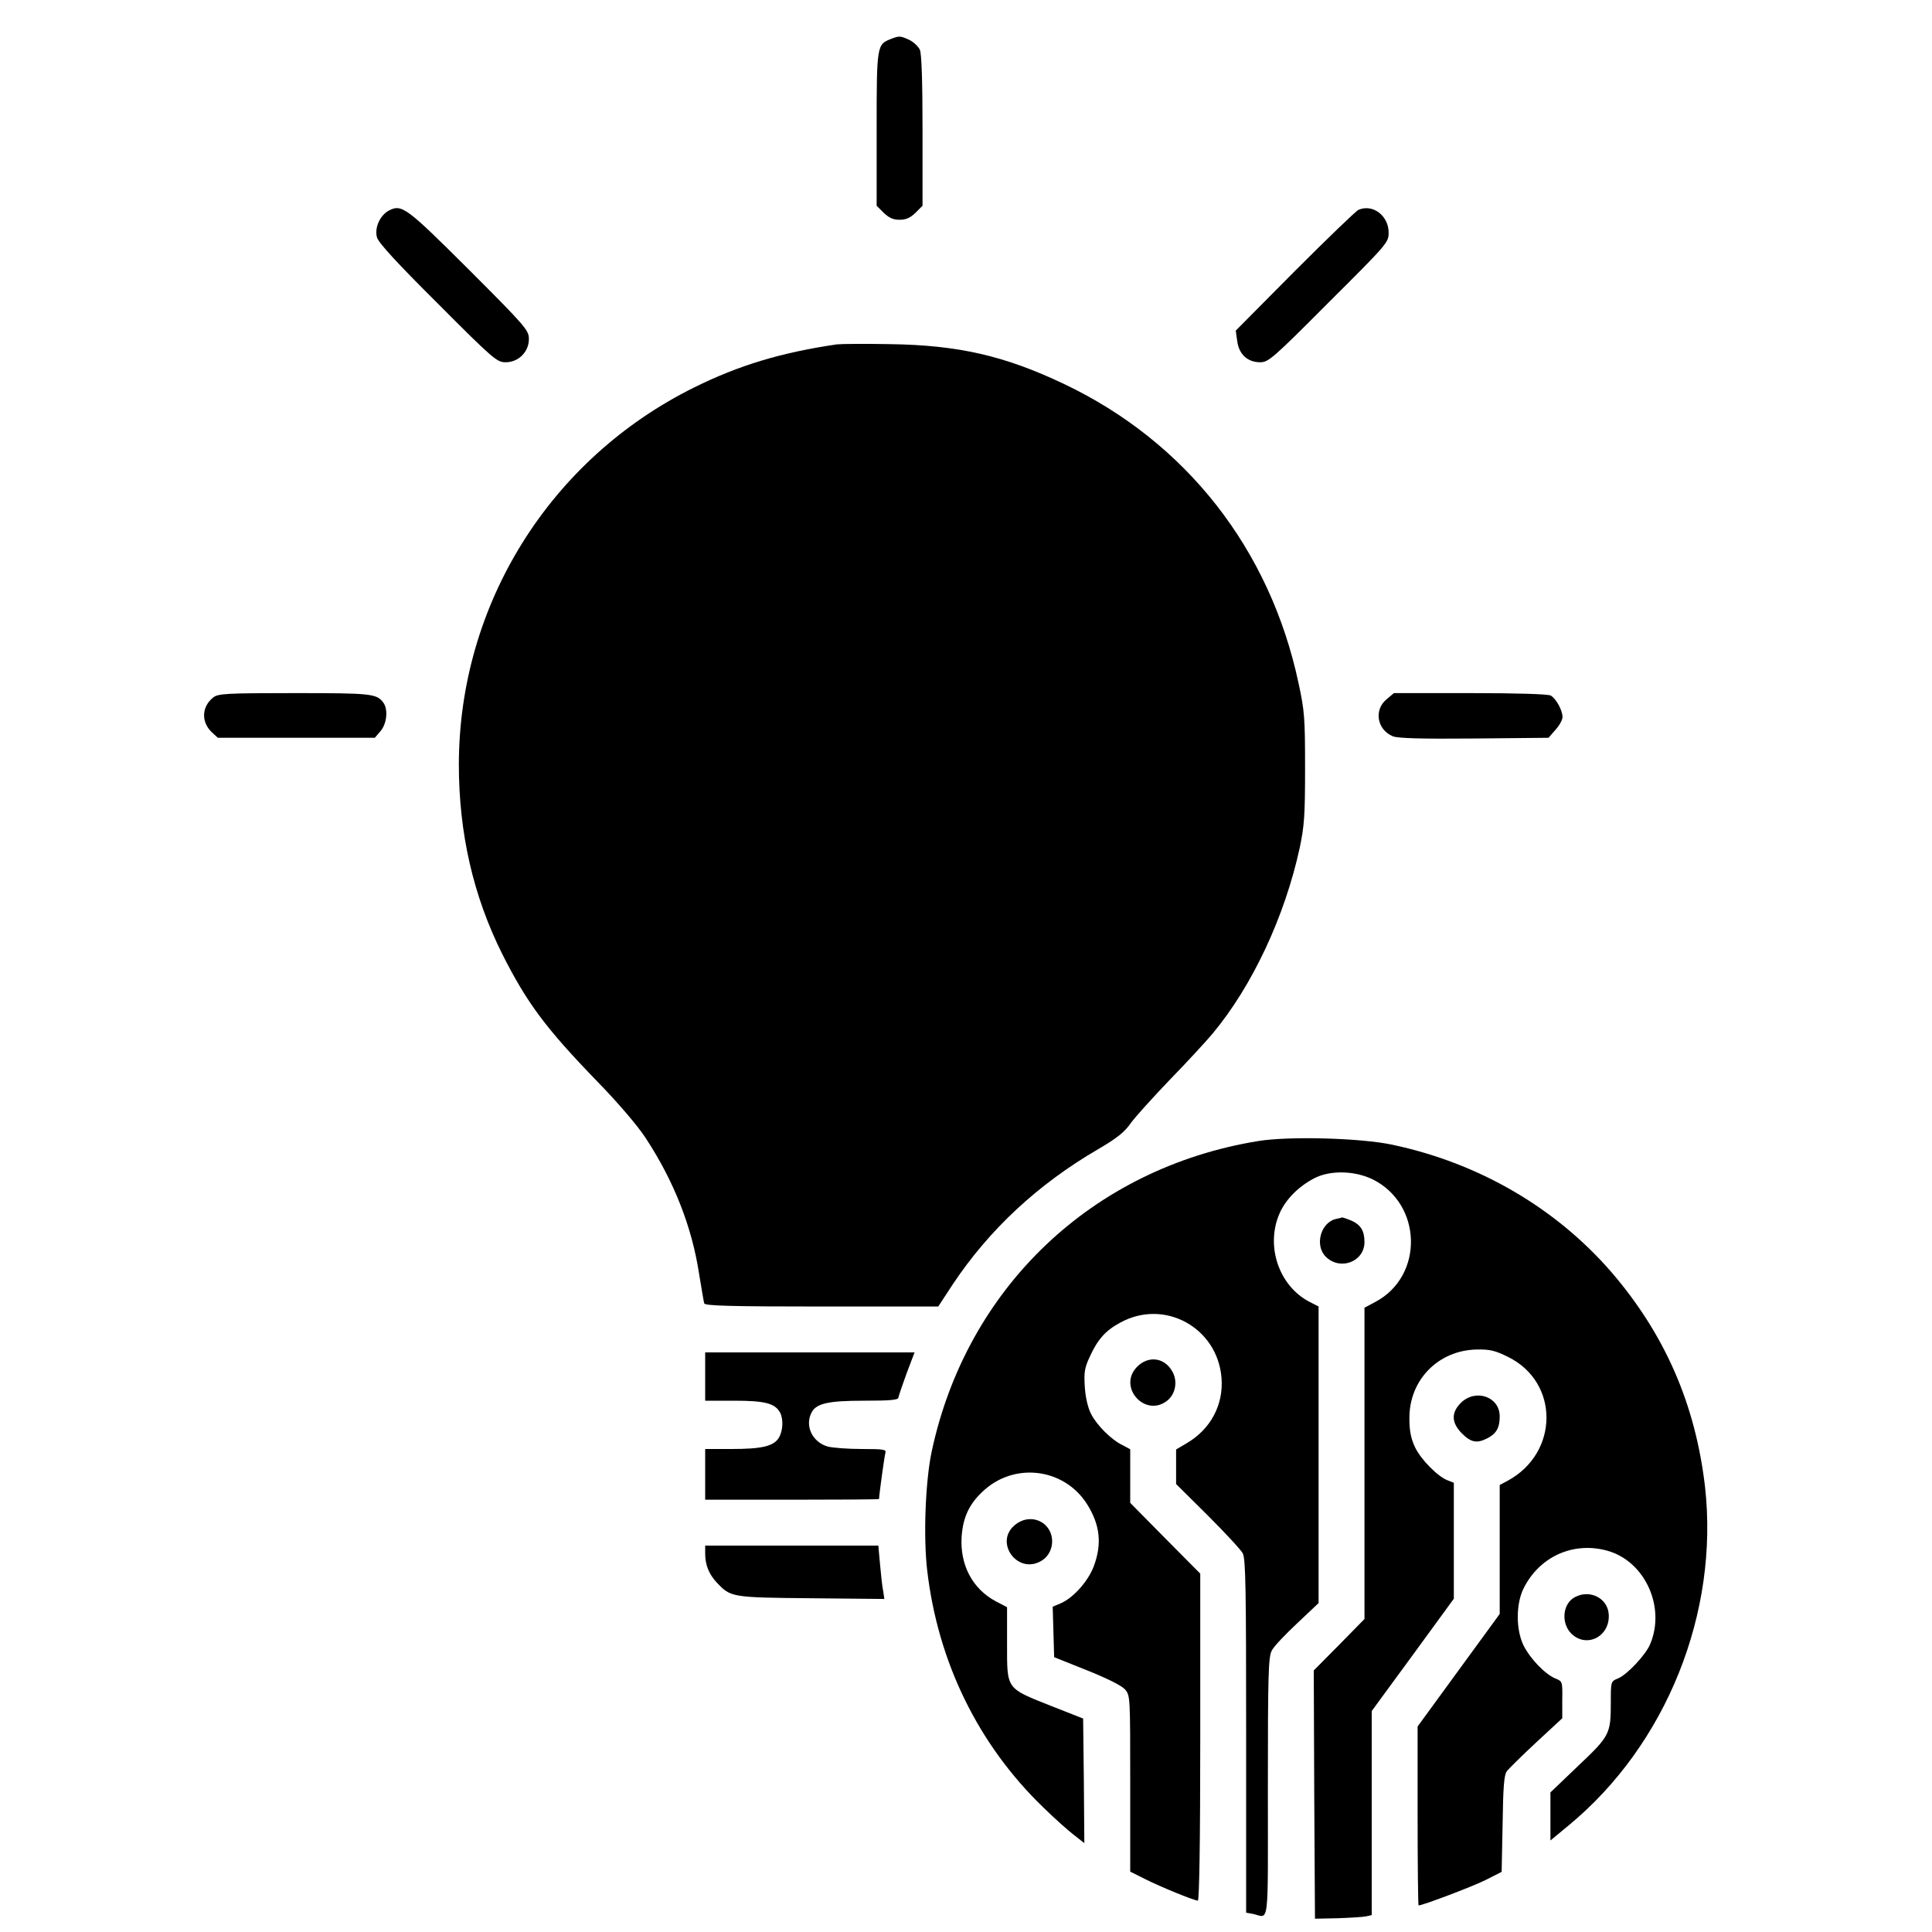 <?xml version="1.0" standalone="no"?>
<!DOCTYPE svg PUBLIC "-//W3C//DTD SVG 20010904//EN"
 "http://www.w3.org/TR/2001/REC-SVG-20010904/DTD/svg10.dtd">
<svg version="1.0" xmlns="http://www.w3.org/2000/svg"
 width="800pt" height="800pt" viewBox="0 0 800 800"
 preserveAspectRatio="xMidYMid meet">
<g transform="translate(0,800) scale(0.1,-0.1)"
fill="#000000" stroke="none">
<path d="M3690 7839 c-59 -23 -60 -25 -60 -372 l0 -319 29 -29 c22 -21 39 -29
66 -29 27 0 44 8 66 29 l29 29 0 311 c0 211 -4 318 -11 335 -7 14 -26 32 -44
41 -38 17 -41 17 -75 4z"/>
<path d="M1610 7128 c-37 -20 -60 -72 -49 -111 6 -22 82 -105 252 -274 231
-232 245 -243 281 -243 53 0 96 43 96 96 0 36 -11 50 -247 286 -261 260 -279
274 -333 246z"/>
<path d="M5625 7131 c-11 -5 -130 -120 -264 -254 l-244 -246 6 -43 c7 -55 43
-88 95 -88 34 0 51 14 284 248 245 244 248 248 248 289 0 70 -66 120 -125 94z"/>
<path d="M3465 6574 c-232 -34 -406 -87 -590 -178 -598 -296 -974 -898 -975
-1561 0 -284 59 -544 180 -786 102 -202 179 -306 395 -529 82 -84 165 -181
197 -230 118 -179 193 -369 223 -566 10 -60 19 -115 21 -121 3 -10 109 -13
486 -13 l483 0 61 93 c150 225 351 413 602 559 79 46 110 72 134 107 18 25 91
106 163 181 72 74 151 160 176 190 165 198 299 485 361 770 19 91 22 134 22
330 0 206 -2 236 -27 351 -118 555 -466 999 -971 1239 -246 117 -438 161 -721
165 -104 2 -203 1 -220 -1z"/>
<path d="M883 5112 c-48 -38 -51 -101 -6 -144 l25 -23 325 0 325 0 24 28 c26
31 32 90 11 118 -28 37 -50 39 -369 39 -281 0 -315 -2 -335 -18z"/>
<path d="M5741 5104 c-53 -44 -39 -126 27 -153 20 -8 116 -11 336 -9 l308 3
29 33 c16 18 29 41 29 53 0 28 -27 77 -49 89 -12 6 -138 10 -335 10 l-314 0
-31 -26z"/>
<path d="M5209 3275 c-686 -112 -1206 -607 -1351 -1285 -26 -122 -35 -351 -19
-490 44 -382 212 -725 482 -985 46 -45 103 -96 127 -114 l42 -33 -2 258 -3
258 -135 53 c-185 74 -180 66 -180 256 l0 152 -46 24 c-98 52 -150 152 -142
270 6 77 30 131 85 183 129 125 338 101 434 -50 54 -86 63 -164 28 -258 -24
-63 -86 -132 -139 -154 l-31 -13 3 -104 3 -105 135 -54 c85 -34 143 -63 158
-79 22 -26 22 -27 22 -390 l0 -365 60 -30 c65 -33 205 -90 220 -90 6 0 10 244
10 677 l0 677 -145 146 -145 147 0 111 0 111 -32 17 c-47 23 -106 82 -130 129
-13 25 -23 67 -26 111 -4 61 -1 80 20 125 33 73 66 110 128 143 182 99 401
-21 418 -229 9 -112 -45 -213 -144 -271 l-44 -26 0 -72 0 -71 131 -130 c72
-72 137 -142 145 -157 12 -23 14 -143 14 -757 l0 -731 28 -5 c69 -15 62 -72
62 523 0 468 2 541 16 567 8 17 56 67 105 113 l89 84 0 614 0 614 -37 19
c-128 66 -184 233 -124 368 26 58 78 110 143 144 65 34 166 32 241 -4 207
-102 214 -401 12 -508 l-45 -24 0 -644 0 -645 -105 -107 -105 -106 2 -514 3
-514 95 2 c52 2 105 5 118 8 l22 5 0 423 0 422 170 232 170 233 0 240 0 240
-25 10 c-41 15 -112 87 -136 138 -16 34 -23 66 -23 117 -2 160 119 284 279
287 54 1 76 -4 130 -31 213 -105 211 -398 -3 -513 l-32 -17 0 -267 0 -267
-170 -233 -170 -233 0 -370 c0 -204 2 -371 4 -371 17 0 223 78 277 105 l67 34
4 198 c2 151 6 203 17 218 8 11 63 65 122 120 l108 100 0 76 c1 76 1 77 -29
89 -43 18 -105 83 -132 138 -31 65 -31 169 0 233 65 133 206 197 347 158 156
-43 243 -233 178 -387 -18 -44 -96 -127 -133 -142 -30 -12 -30 -13 -30 -99 0
-131 -4 -139 -135 -263 l-115 -110 0 -100 0 -99 75 62 c405 334 624 881 565
1404 -40 341 -166 630 -388 888 -231 266 -548 451 -907 527 -131 28 -429 36
-556 15z"/>
<path d="M5534 2953 c-65 -13 -92 -110 -44 -157 60 -59 160 -20 160 61 0 47
-16 72 -55 89 -19 8 -36 13 -37 13 -2 -1 -13 -4 -24 -6z"/>
<path d="M2920 2300 l0 -100 120 0 c128 0 169 -11 190 -49 15 -29 12 -78 -6
-106 -22 -34 -71 -45 -196 -45 l-108 0 0 -105 0 -105 360 0 c198 0 360 1 360
3 0 16 22 176 26 190 5 15 -4 17 -98 17 -57 0 -120 5 -140 10 -64 18 -97 86
-67 142 20 37 69 48 219 48 105 0 140 3 140 13 1 6 16 51 34 100 l33 87 -433
0 -434 0 0 -100z"/>
<path d="M4709 2341 c-83 -83 32 -213 124 -141 34 27 44 78 23 118 -31 60 -99
71 -147 23z"/>
<path d="M6049 2191 c-41 -41 -39 -83 5 -127 37 -37 62 -42 106 -19 36 19 50
43 50 90 0 82 -100 116 -161 56z"/>
<path d="M4201 1684 c-83 -70 9 -201 106 -150 59 30 67 115 16 156 -36 28 -85
26 -122 -6z"/>
<path d="M2920 1566 c0 -46 16 -85 48 -119 58 -61 59 -62 391 -65 l303 -3 -5
33 c-4 18 -9 68 -13 111 l-7 77 -358 0 -359 0 0 -34z"/>
<path d="M6524 1388 c-53 -25 -62 -107 -18 -152 65 -64 165 -10 155 84 -7 63
-77 98 -137 68z"/>
</g>
</svg>
